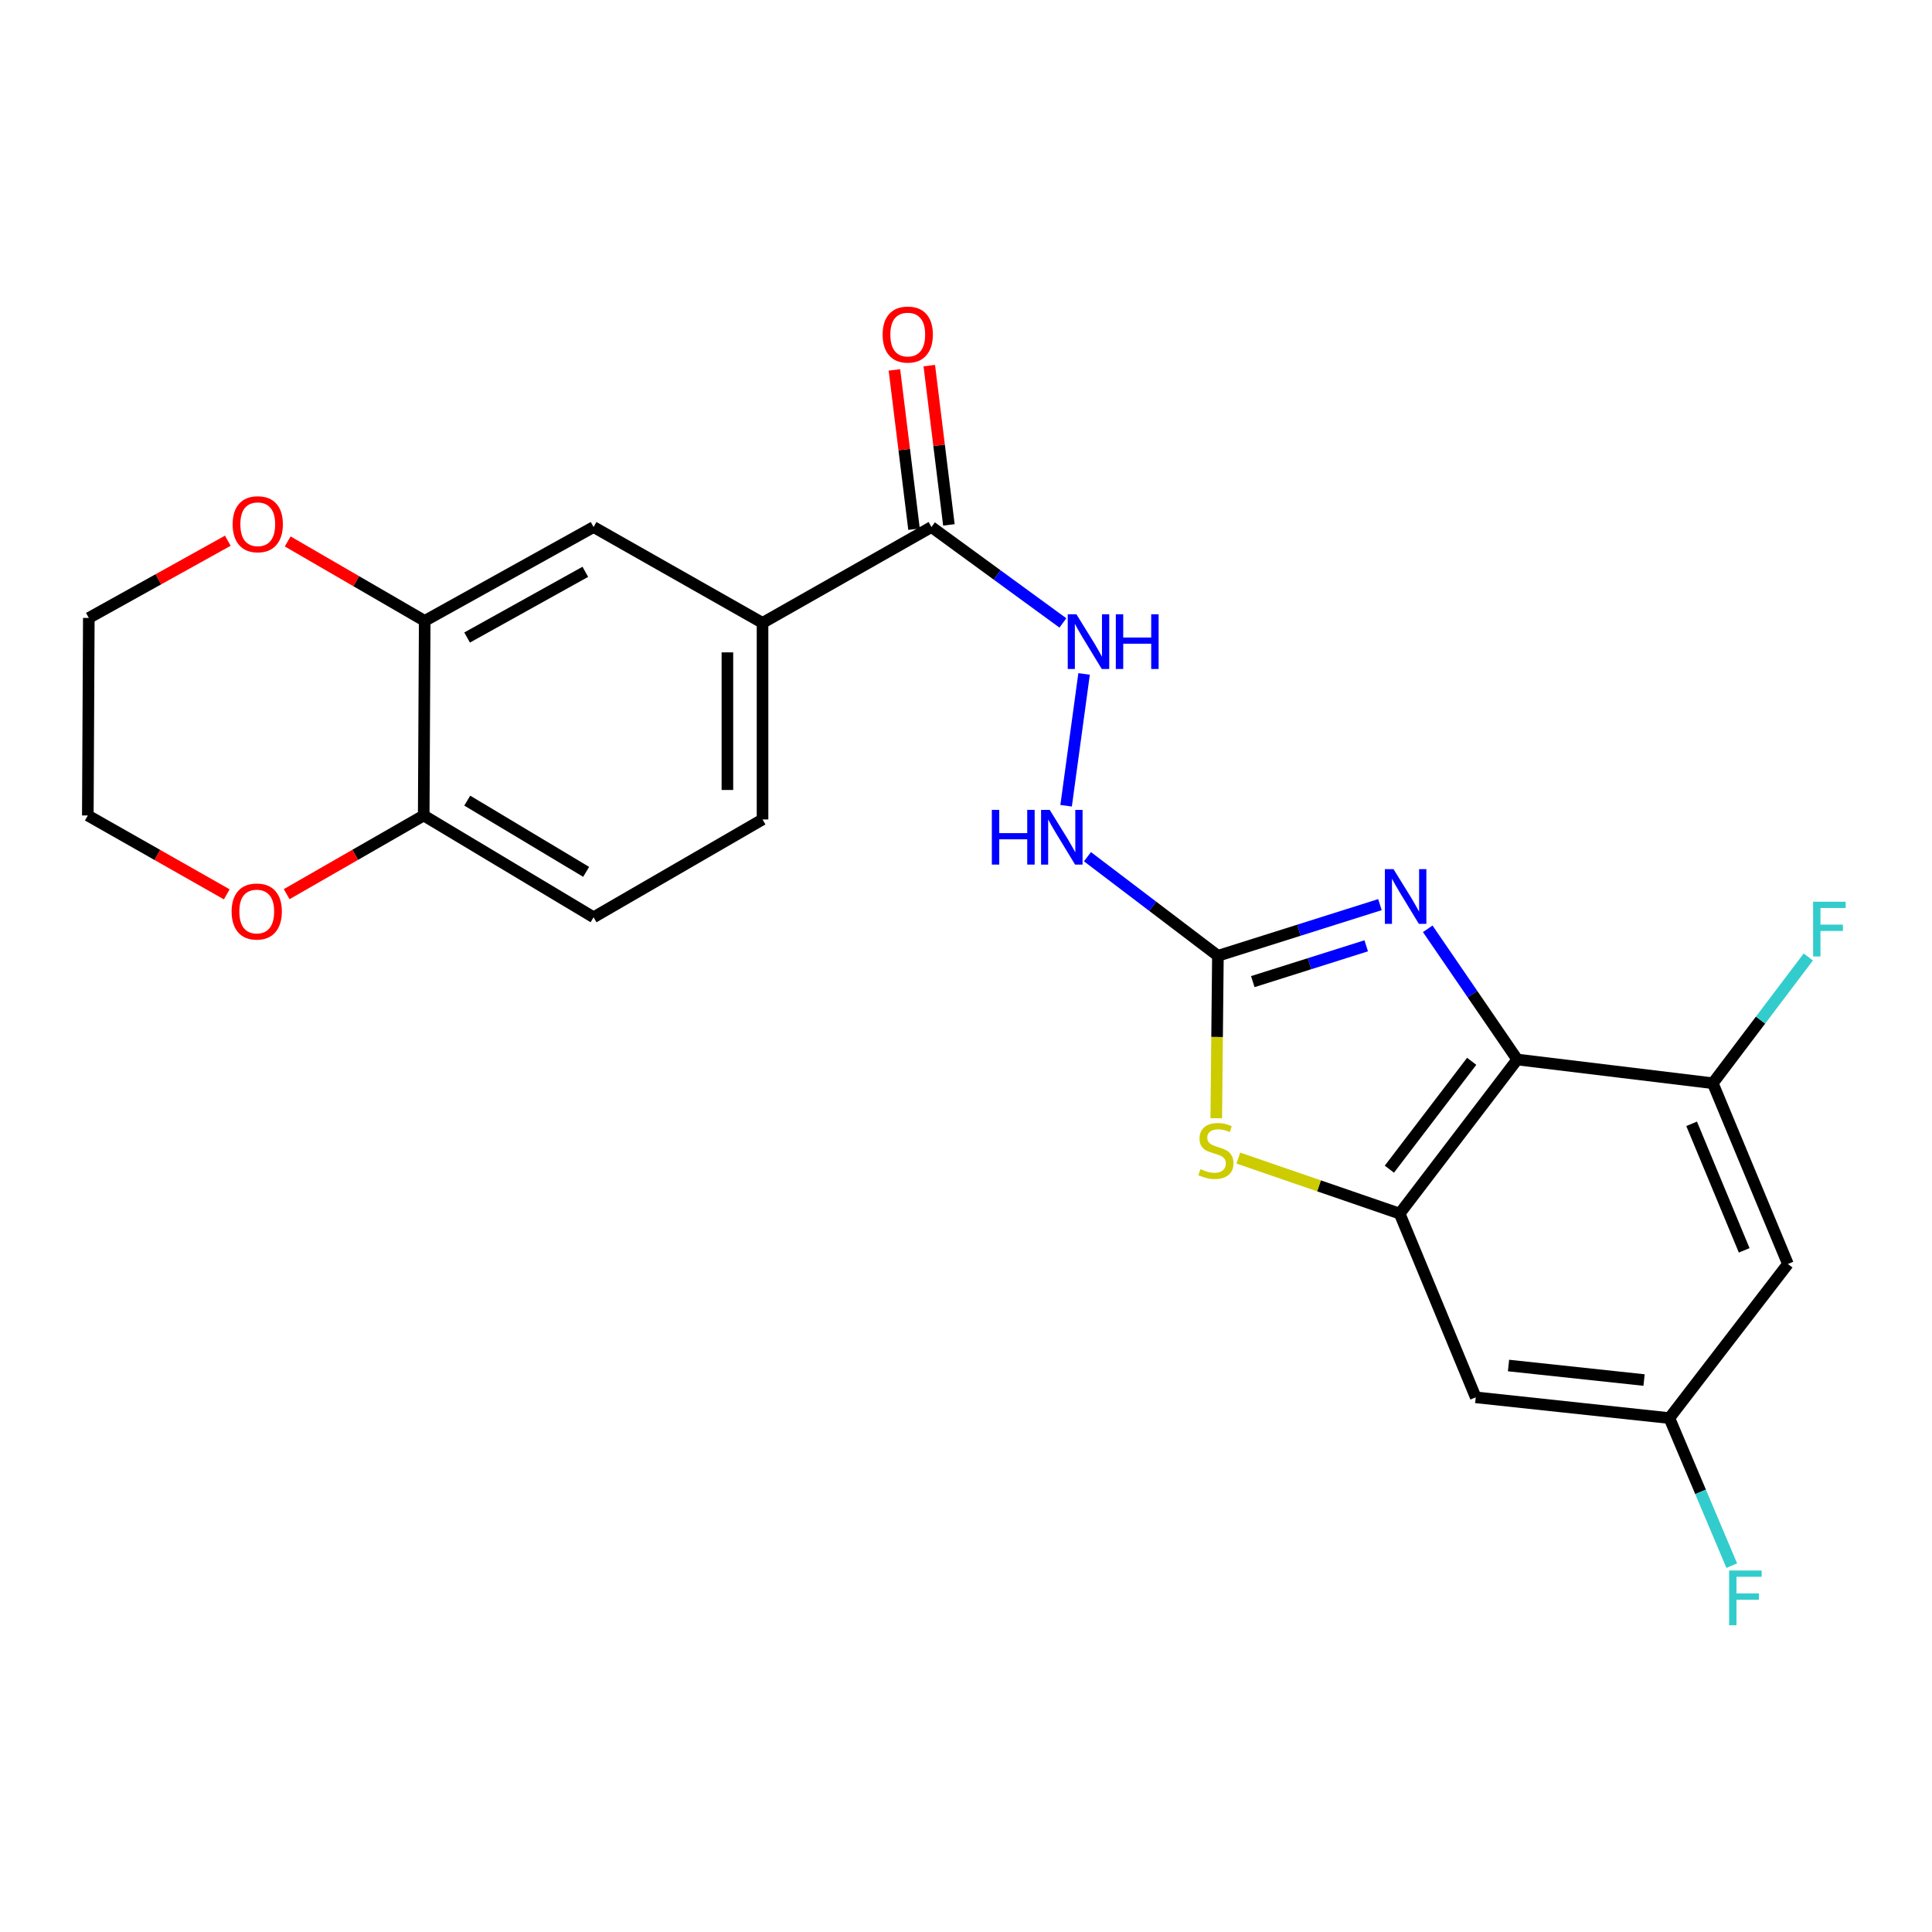 <?xml version='1.0' encoding='iso-8859-1'?>
<svg version='1.1' baseProfile='full'
              xmlns='http://www.w3.org/2000/svg'
                      xmlns:rdkit='http://www.rdkit.org/xml'
                      xmlns:xlink='http://www.w3.org/1999/xlink'
                  xml:space='preserve'
width='1000px' height='1000px' viewBox='0 0 1000 1000'>
<!-- END OF HEADER -->
<rect style='opacity:1.0;fill:#FFFFFF;stroke:none' width='1000' height='1000' x='0' y='0'> </rect>
<path class='bond-0' d='M 738.993,480.755 L 762.16,514.578' style='fill:none;fill-rule:evenodd;stroke:#0000FF;stroke-width:6px;stroke-linecap:butt;stroke-linejoin:miter;stroke-opacity:1' />
<path class='bond-0' d='M 762.16,514.578 L 785.327,548.402' style='fill:none;fill-rule:evenodd;stroke:#000000;stroke-width:6px;stroke-linecap:butt;stroke-linejoin:miter;stroke-opacity:1' />
<path class='bond-1' d='M 714.256,468.234 L 672.323,481.476' style='fill:none;fill-rule:evenodd;stroke:#0000FF;stroke-width:6px;stroke-linecap:butt;stroke-linejoin:miter;stroke-opacity:1' />
<path class='bond-1' d='M 672.323,481.476 L 630.39,494.719' style='fill:none;fill-rule:evenodd;stroke:#000000;stroke-width:6px;stroke-linecap:butt;stroke-linejoin:miter;stroke-opacity:1' />
<path class='bond-1' d='M 707.152,489.547 L 677.799,498.816' style='fill:none;fill-rule:evenodd;stroke:#0000FF;stroke-width:6px;stroke-linecap:butt;stroke-linejoin:miter;stroke-opacity:1' />
<path class='bond-1' d='M 677.799,498.816 L 648.446,508.086' style='fill:none;fill-rule:evenodd;stroke:#000000;stroke-width:6px;stroke-linecap:butt;stroke-linejoin:miter;stroke-opacity:1' />
<path class='bond-2' d='M 785.327,548.402 L 724.462,628.158' style='fill:none;fill-rule:evenodd;stroke:#000000;stroke-width:6px;stroke-linecap:butt;stroke-linejoin:miter;stroke-opacity:1' />
<path class='bond-2' d='M 761.742,549.333 L 719.136,605.163' style='fill:none;fill-rule:evenodd;stroke:#000000;stroke-width:6px;stroke-linecap:butt;stroke-linejoin:miter;stroke-opacity:1' />
<path class='bond-4' d='M 785.327,548.402 L 886.541,560.676' style='fill:none;fill-rule:evenodd;stroke:#000000;stroke-width:6px;stroke-linecap:butt;stroke-linejoin:miter;stroke-opacity:1' />
<path class='bond-3' d='M 630.39,494.719 L 629.96,536.754' style='fill:none;fill-rule:evenodd;stroke:#000000;stroke-width:6px;stroke-linecap:butt;stroke-linejoin:miter;stroke-opacity:1' />
<path class='bond-3' d='M 629.96,536.754 L 629.53,578.789' style='fill:none;fill-rule:evenodd;stroke:#CCCC00;stroke-width:6px;stroke-linecap:butt;stroke-linejoin:miter;stroke-opacity:1' />
<path class='bond-10' d='M 630.39,494.719 L 596.63,469.075' style='fill:none;fill-rule:evenodd;stroke:#000000;stroke-width:6px;stroke-linecap:butt;stroke-linejoin:miter;stroke-opacity:1' />
<path class='bond-10' d='M 596.63,469.075 L 562.87,443.432' style='fill:none;fill-rule:evenodd;stroke:#0000FF;stroke-width:6px;stroke-linecap:butt;stroke-linejoin:miter;stroke-opacity:1' />
<path class='bond-6' d='M 724.462,628.158 L 763.84,723.26' style='fill:none;fill-rule:evenodd;stroke:#000000;stroke-width:6px;stroke-linecap:butt;stroke-linejoin:miter;stroke-opacity:1' />
<path class='bond-24' d='M 724.462,628.158 L 682.708,613.788' style='fill:none;fill-rule:evenodd;stroke:#000000;stroke-width:6px;stroke-linecap:butt;stroke-linejoin:miter;stroke-opacity:1' />
<path class='bond-24' d='M 682.708,613.788 L 640.954,599.418' style='fill:none;fill-rule:evenodd;stroke:#CCCC00;stroke-width:6px;stroke-linecap:butt;stroke-linejoin:miter;stroke-opacity:1' />
<path class='bond-11' d='M 886.541,560.676 L 925.414,654.232' style='fill:none;fill-rule:evenodd;stroke:#000000;stroke-width:6px;stroke-linecap:butt;stroke-linejoin:miter;stroke-opacity:1' />
<path class='bond-11' d='M 875.58,581.686 L 902.791,647.176' style='fill:none;fill-rule:evenodd;stroke:#000000;stroke-width:6px;stroke-linecap:butt;stroke-linejoin:miter;stroke-opacity:1' />
<path class='bond-20' d='M 886.541,560.676 L 911.256,528.005' style='fill:none;fill-rule:evenodd;stroke:#000000;stroke-width:6px;stroke-linecap:butt;stroke-linejoin:miter;stroke-opacity:1' />
<path class='bond-20' d='M 911.256,528.005 L 935.971,495.335' style='fill:none;fill-rule:evenodd;stroke:#33CCCC;stroke-width:6px;stroke-linecap:butt;stroke-linejoin:miter;stroke-opacity:1' />
<path class='bond-5' d='M 482.121,272.794 L 516.134,297.613' style='fill:none;fill-rule:evenodd;stroke:#000000;stroke-width:6px;stroke-linecap:butt;stroke-linejoin:miter;stroke-opacity:1' />
<path class='bond-5' d='M 516.134,297.613 L 550.147,322.432' style='fill:none;fill-rule:evenodd;stroke:#0000FF;stroke-width:6px;stroke-linecap:butt;stroke-linejoin:miter;stroke-opacity:1' />
<path class='bond-7' d='M 482.121,272.794 L 394.687,322.406' style='fill:none;fill-rule:evenodd;stroke:#000000;stroke-width:6px;stroke-linecap:butt;stroke-linejoin:miter;stroke-opacity:1' />
<path class='bond-17' d='M 491.145,271.683 L 486.071,230.465' style='fill:none;fill-rule:evenodd;stroke:#000000;stroke-width:6px;stroke-linecap:butt;stroke-linejoin:miter;stroke-opacity:1' />
<path class='bond-17' d='M 486.071,230.465 L 480.997,189.246' style='fill:none;fill-rule:evenodd;stroke:#FF0000;stroke-width:6px;stroke-linecap:butt;stroke-linejoin:miter;stroke-opacity:1' />
<path class='bond-17' d='M 473.097,273.905 L 468.023,232.686' style='fill:none;fill-rule:evenodd;stroke:#000000;stroke-width:6px;stroke-linecap:butt;stroke-linejoin:miter;stroke-opacity:1' />
<path class='bond-17' d='M 468.023,232.686 L 462.949,191.468' style='fill:none;fill-rule:evenodd;stroke:#FF0000;stroke-width:6px;stroke-linecap:butt;stroke-linejoin:miter;stroke-opacity:1' />
<path class='bond-25' d='M 763.84,723.26 L 864.064,733.999' style='fill:none;fill-rule:evenodd;stroke:#000000;stroke-width:6px;stroke-linecap:butt;stroke-linejoin:miter;stroke-opacity:1' />
<path class='bond-25' d='M 780.811,706.79 L 850.967,714.307' style='fill:none;fill-rule:evenodd;stroke:#000000;stroke-width:6px;stroke-linecap:butt;stroke-linejoin:miter;stroke-opacity:1' />
<path class='bond-12' d='M 394.687,322.406 L 307.232,272.794' style='fill:none;fill-rule:evenodd;stroke:#000000;stroke-width:6px;stroke-linecap:butt;stroke-linejoin:miter;stroke-opacity:1' />
<path class='bond-18' d='M 394.687,322.406 L 394.687,424.145' style='fill:none;fill-rule:evenodd;stroke:#000000;stroke-width:6px;stroke-linecap:butt;stroke-linejoin:miter;stroke-opacity:1' />
<path class='bond-18' d='M 376.503,337.667 L 376.503,408.884' style='fill:none;fill-rule:evenodd;stroke:#000000;stroke-width:6px;stroke-linecap:butt;stroke-linejoin:miter;stroke-opacity:1' />
<path class='bond-8' d='M 219.828,321.375 L 307.232,272.794' style='fill:none;fill-rule:evenodd;stroke:#000000;stroke-width:6px;stroke-linecap:butt;stroke-linejoin:miter;stroke-opacity:1' />
<path class='bond-8' d='M 241.773,329.982 L 302.956,295.975' style='fill:none;fill-rule:evenodd;stroke:#000000;stroke-width:6px;stroke-linecap:butt;stroke-linejoin:miter;stroke-opacity:1' />
<path class='bond-15' d='M 219.828,321.375 L 184.37,300.811' style='fill:none;fill-rule:evenodd;stroke:#000000;stroke-width:6px;stroke-linecap:butt;stroke-linejoin:miter;stroke-opacity:1' />
<path class='bond-15' d='M 184.37,300.811 L 148.912,280.246' style='fill:none;fill-rule:evenodd;stroke:#FF0000;stroke-width:6px;stroke-linecap:butt;stroke-linejoin:miter;stroke-opacity:1' />
<path class='bond-26' d='M 219.828,321.375 L 219.313,422.094' style='fill:none;fill-rule:evenodd;stroke:#000000;stroke-width:6px;stroke-linecap:butt;stroke-linejoin:miter;stroke-opacity:1' />
<path class='bond-9' d='M 561.123,348.818 L 551.816,417.055' style='fill:none;fill-rule:evenodd;stroke:#0000FF;stroke-width:6px;stroke-linecap:butt;stroke-linejoin:miter;stroke-opacity:1' />
<path class='bond-14' d='M 925.414,654.232 L 864.064,733.999' style='fill:none;fill-rule:evenodd;stroke:#000000;stroke-width:6px;stroke-linecap:butt;stroke-linejoin:miter;stroke-opacity:1' />
<path class='bond-13' d='M 219.313,422.094 L 307.232,474.777' style='fill:none;fill-rule:evenodd;stroke:#000000;stroke-width:6px;stroke-linecap:butt;stroke-linejoin:miter;stroke-opacity:1' />
<path class='bond-13' d='M 241.847,414.399 L 303.391,451.277' style='fill:none;fill-rule:evenodd;stroke:#000000;stroke-width:6px;stroke-linecap:butt;stroke-linejoin:miter;stroke-opacity:1' />
<path class='bond-16' d='M 219.313,422.094 L 183.847,442.458' style='fill:none;fill-rule:evenodd;stroke:#000000;stroke-width:6px;stroke-linecap:butt;stroke-linejoin:miter;stroke-opacity:1' />
<path class='bond-16' d='M 183.847,442.458 L 148.38,462.821' style='fill:none;fill-rule:evenodd;stroke:#FF0000;stroke-width:6px;stroke-linecap:butt;stroke-linejoin:miter;stroke-opacity:1' />
<path class='bond-21' d='M 864.064,733.999 L 880.21,772.186' style='fill:none;fill-rule:evenodd;stroke:#000000;stroke-width:6px;stroke-linecap:butt;stroke-linejoin:miter;stroke-opacity:1' />
<path class='bond-21' d='M 880.21,772.186 L 896.357,810.374' style='fill:none;fill-rule:evenodd;stroke:#33CCCC;stroke-width:6px;stroke-linecap:butt;stroke-linejoin:miter;stroke-opacity:1' />
<path class='bond-22' d='M 117.913,279.872 L 81.942,299.861' style='fill:none;fill-rule:evenodd;stroke:#FF0000;stroke-width:6px;stroke-linecap:butt;stroke-linejoin:miter;stroke-opacity:1' />
<path class='bond-22' d='M 81.942,299.861 L 45.97,319.85' style='fill:none;fill-rule:evenodd;stroke:#000000;stroke-width:6px;stroke-linecap:butt;stroke-linejoin:miter;stroke-opacity:1' />
<path class='bond-23' d='M 117.375,462.912 L 81.415,442.503' style='fill:none;fill-rule:evenodd;stroke:#FF0000;stroke-width:6px;stroke-linecap:butt;stroke-linejoin:miter;stroke-opacity:1' />
<path class='bond-23' d='M 81.415,442.503 L 45.455,422.094' style='fill:none;fill-rule:evenodd;stroke:#000000;stroke-width:6px;stroke-linecap:butt;stroke-linejoin:miter;stroke-opacity:1' />
<path class='bond-19' d='M 394.687,424.145 L 307.232,474.777' style='fill:none;fill-rule:evenodd;stroke:#000000;stroke-width:6px;stroke-linecap:butt;stroke-linejoin:miter;stroke-opacity:1' />
<path class='bond-27' d='M 45.97,319.85 L 45.455,422.094' style='fill:none;fill-rule:evenodd;stroke:#000000;stroke-width:6px;stroke-linecap:butt;stroke-linejoin:miter;stroke-opacity:1' />
<path  class='atom-0' d='M 721.283 449.878
L 730.563 464.878
Q 731.483 466.358, 732.963 469.038
Q 734.443 471.718, 734.523 471.878
L 734.523 449.878
L 738.283 449.878
L 738.283 478.198
L 734.403 478.198
L 724.443 461.798
Q 723.283 459.878, 722.043 457.678
Q 720.843 455.478, 720.483 454.798
L 720.483 478.198
L 716.803 478.198
L 716.803 449.878
L 721.283 449.878
' fill='#0000FF'/>
<path  class='atom-4' d='M 621.36 605.147
Q 621.68 605.267, 623 605.827
Q 624.32 606.387, 625.76 606.747
Q 627.24 607.067, 628.68 607.067
Q 631.36 607.067, 632.92 605.787
Q 634.48 604.467, 634.48 602.187
Q 634.48 600.627, 633.68 599.667
Q 632.92 598.707, 631.72 598.187
Q 630.52 597.667, 628.52 597.067
Q 626 596.307, 624.48 595.587
Q 623 594.867, 621.92 593.347
Q 620.88 591.827, 620.88 589.267
Q 620.88 585.707, 623.28 583.507
Q 625.72 581.307, 630.52 581.307
Q 633.8 581.307, 637.52 582.867
L 636.6 585.947
Q 633.2 584.547, 630.64 584.547
Q 627.88 584.547, 626.36 585.707
Q 624.84 586.827, 624.88 588.787
Q 624.88 590.307, 625.64 591.227
Q 626.44 592.147, 627.56 592.667
Q 628.72 593.187, 630.64 593.787
Q 633.2 594.587, 634.72 595.387
Q 636.24 596.187, 637.32 597.827
Q 638.44 599.427, 638.44 602.187
Q 638.44 606.107, 635.8 608.227
Q 633.2 610.307, 628.84 610.307
Q 626.32 610.307, 624.4 609.747
Q 622.52 609.227, 620.28 608.307
L 621.36 605.147
' fill='#CCCC00'/>
<path  class='atom-10' d='M 557.143 317.944
L 566.423 332.944
Q 567.343 334.424, 568.823 337.104
Q 570.303 339.784, 570.383 339.944
L 570.383 317.944
L 574.143 317.944
L 574.143 346.264
L 570.263 346.264
L 560.303 329.864
Q 559.143 327.944, 557.903 325.744
Q 556.703 323.544, 556.343 322.864
L 556.343 346.264
L 552.663 346.264
L 552.663 317.944
L 557.143 317.944
' fill='#0000FF'/>
<path  class='atom-10' d='M 577.543 317.944
L 581.383 317.944
L 581.383 329.984
L 595.863 329.984
L 595.863 317.944
L 599.703 317.944
L 599.703 346.264
L 595.863 346.264
L 595.863 333.184
L 581.383 333.184
L 581.383 346.264
L 577.543 346.264
L 577.543 317.944
' fill='#0000FF'/>
<path  class='atom-11' d='M 513.373 419.188
L 517.213 419.188
L 517.213 431.228
L 531.693 431.228
L 531.693 419.188
L 535.533 419.188
L 535.533 447.508
L 531.693 447.508
L 531.693 434.428
L 517.213 434.428
L 517.213 447.508
L 513.373 447.508
L 513.373 419.188
' fill='#0000FF'/>
<path  class='atom-11' d='M 543.333 419.188
L 552.613 434.188
Q 553.533 435.668, 555.013 438.348
Q 556.493 441.028, 556.573 441.188
L 556.573 419.188
L 560.333 419.188
L 560.333 447.508
L 556.453 447.508
L 546.493 431.108
Q 545.333 429.188, 544.093 426.988
Q 542.893 424.788, 542.533 424.108
L 542.533 447.508
L 538.853 447.508
L 538.853 419.188
L 543.333 419.188
' fill='#0000FF'/>
<path  class='atom-16' d='M 120.414 271.339
Q 120.414 264.539, 123.774 260.739
Q 127.134 256.939, 133.414 256.939
Q 139.694 256.939, 143.054 260.739
Q 146.414 264.539, 146.414 271.339
Q 146.414 278.219, 143.014 282.139
Q 139.614 286.019, 133.414 286.019
Q 127.174 286.019, 123.774 282.139
Q 120.414 278.259, 120.414 271.339
M 133.414 282.819
Q 137.734 282.819, 140.054 279.939
Q 142.414 277.019, 142.414 271.339
Q 142.414 265.779, 140.054 262.979
Q 137.734 260.139, 133.414 260.139
Q 129.094 260.139, 126.734 262.939
Q 124.414 265.739, 124.414 271.339
Q 124.414 277.059, 126.734 279.939
Q 129.094 282.819, 133.414 282.819
' fill='#FF0000'/>
<path  class='atom-17' d='M 119.889 471.796
Q 119.889 464.996, 123.249 461.196
Q 126.609 457.396, 132.889 457.396
Q 139.169 457.396, 142.529 461.196
Q 145.889 464.996, 145.889 471.796
Q 145.889 478.676, 142.489 482.596
Q 139.089 486.476, 132.889 486.476
Q 126.649 486.476, 123.249 482.596
Q 119.889 478.716, 119.889 471.796
M 132.889 483.276
Q 137.209 483.276, 139.529 480.396
Q 141.889 477.476, 141.889 471.796
Q 141.889 466.236, 139.529 463.436
Q 137.209 460.596, 132.889 460.596
Q 128.569 460.596, 126.209 463.396
Q 123.889 466.196, 123.889 471.796
Q 123.889 477.516, 126.209 480.396
Q 128.569 483.276, 132.889 483.276
' fill='#FF0000'/>
<path  class='atom-18' d='M 456.847 173.166
Q 456.847 166.366, 460.207 162.566
Q 463.567 158.766, 469.847 158.766
Q 476.127 158.766, 479.487 162.566
Q 482.847 166.366, 482.847 173.166
Q 482.847 180.046, 479.447 183.966
Q 476.047 187.846, 469.847 187.846
Q 463.607 187.846, 460.207 183.966
Q 456.847 180.086, 456.847 173.166
M 469.847 184.646
Q 474.167 184.646, 476.487 181.766
Q 478.847 178.846, 478.847 173.166
Q 478.847 167.606, 476.487 164.806
Q 474.167 161.966, 469.847 161.966
Q 465.527 161.966, 463.167 164.766
Q 460.847 167.566, 460.847 173.166
Q 460.847 178.886, 463.167 181.766
Q 465.527 184.646, 469.847 184.646
' fill='#FF0000'/>
<path  class='atom-21' d='M 938.471 466.739
L 955.311 466.739
L 955.311 469.979
L 942.271 469.979
L 942.271 478.579
L 953.871 478.579
L 953.871 481.859
L 942.271 481.859
L 942.271 495.059
L 938.471 495.059
L 938.471 466.739
' fill='#33CCCC'/>
<path  class='atom-22' d='M 894.992 812.9
L 911.832 812.9
L 911.832 816.14
L 898.792 816.14
L 898.792 824.74
L 910.392 824.74
L 910.392 828.02
L 898.792 828.02
L 898.792 841.22
L 894.992 841.22
L 894.992 812.9
' fill='#33CCCC'/>
</svg>
